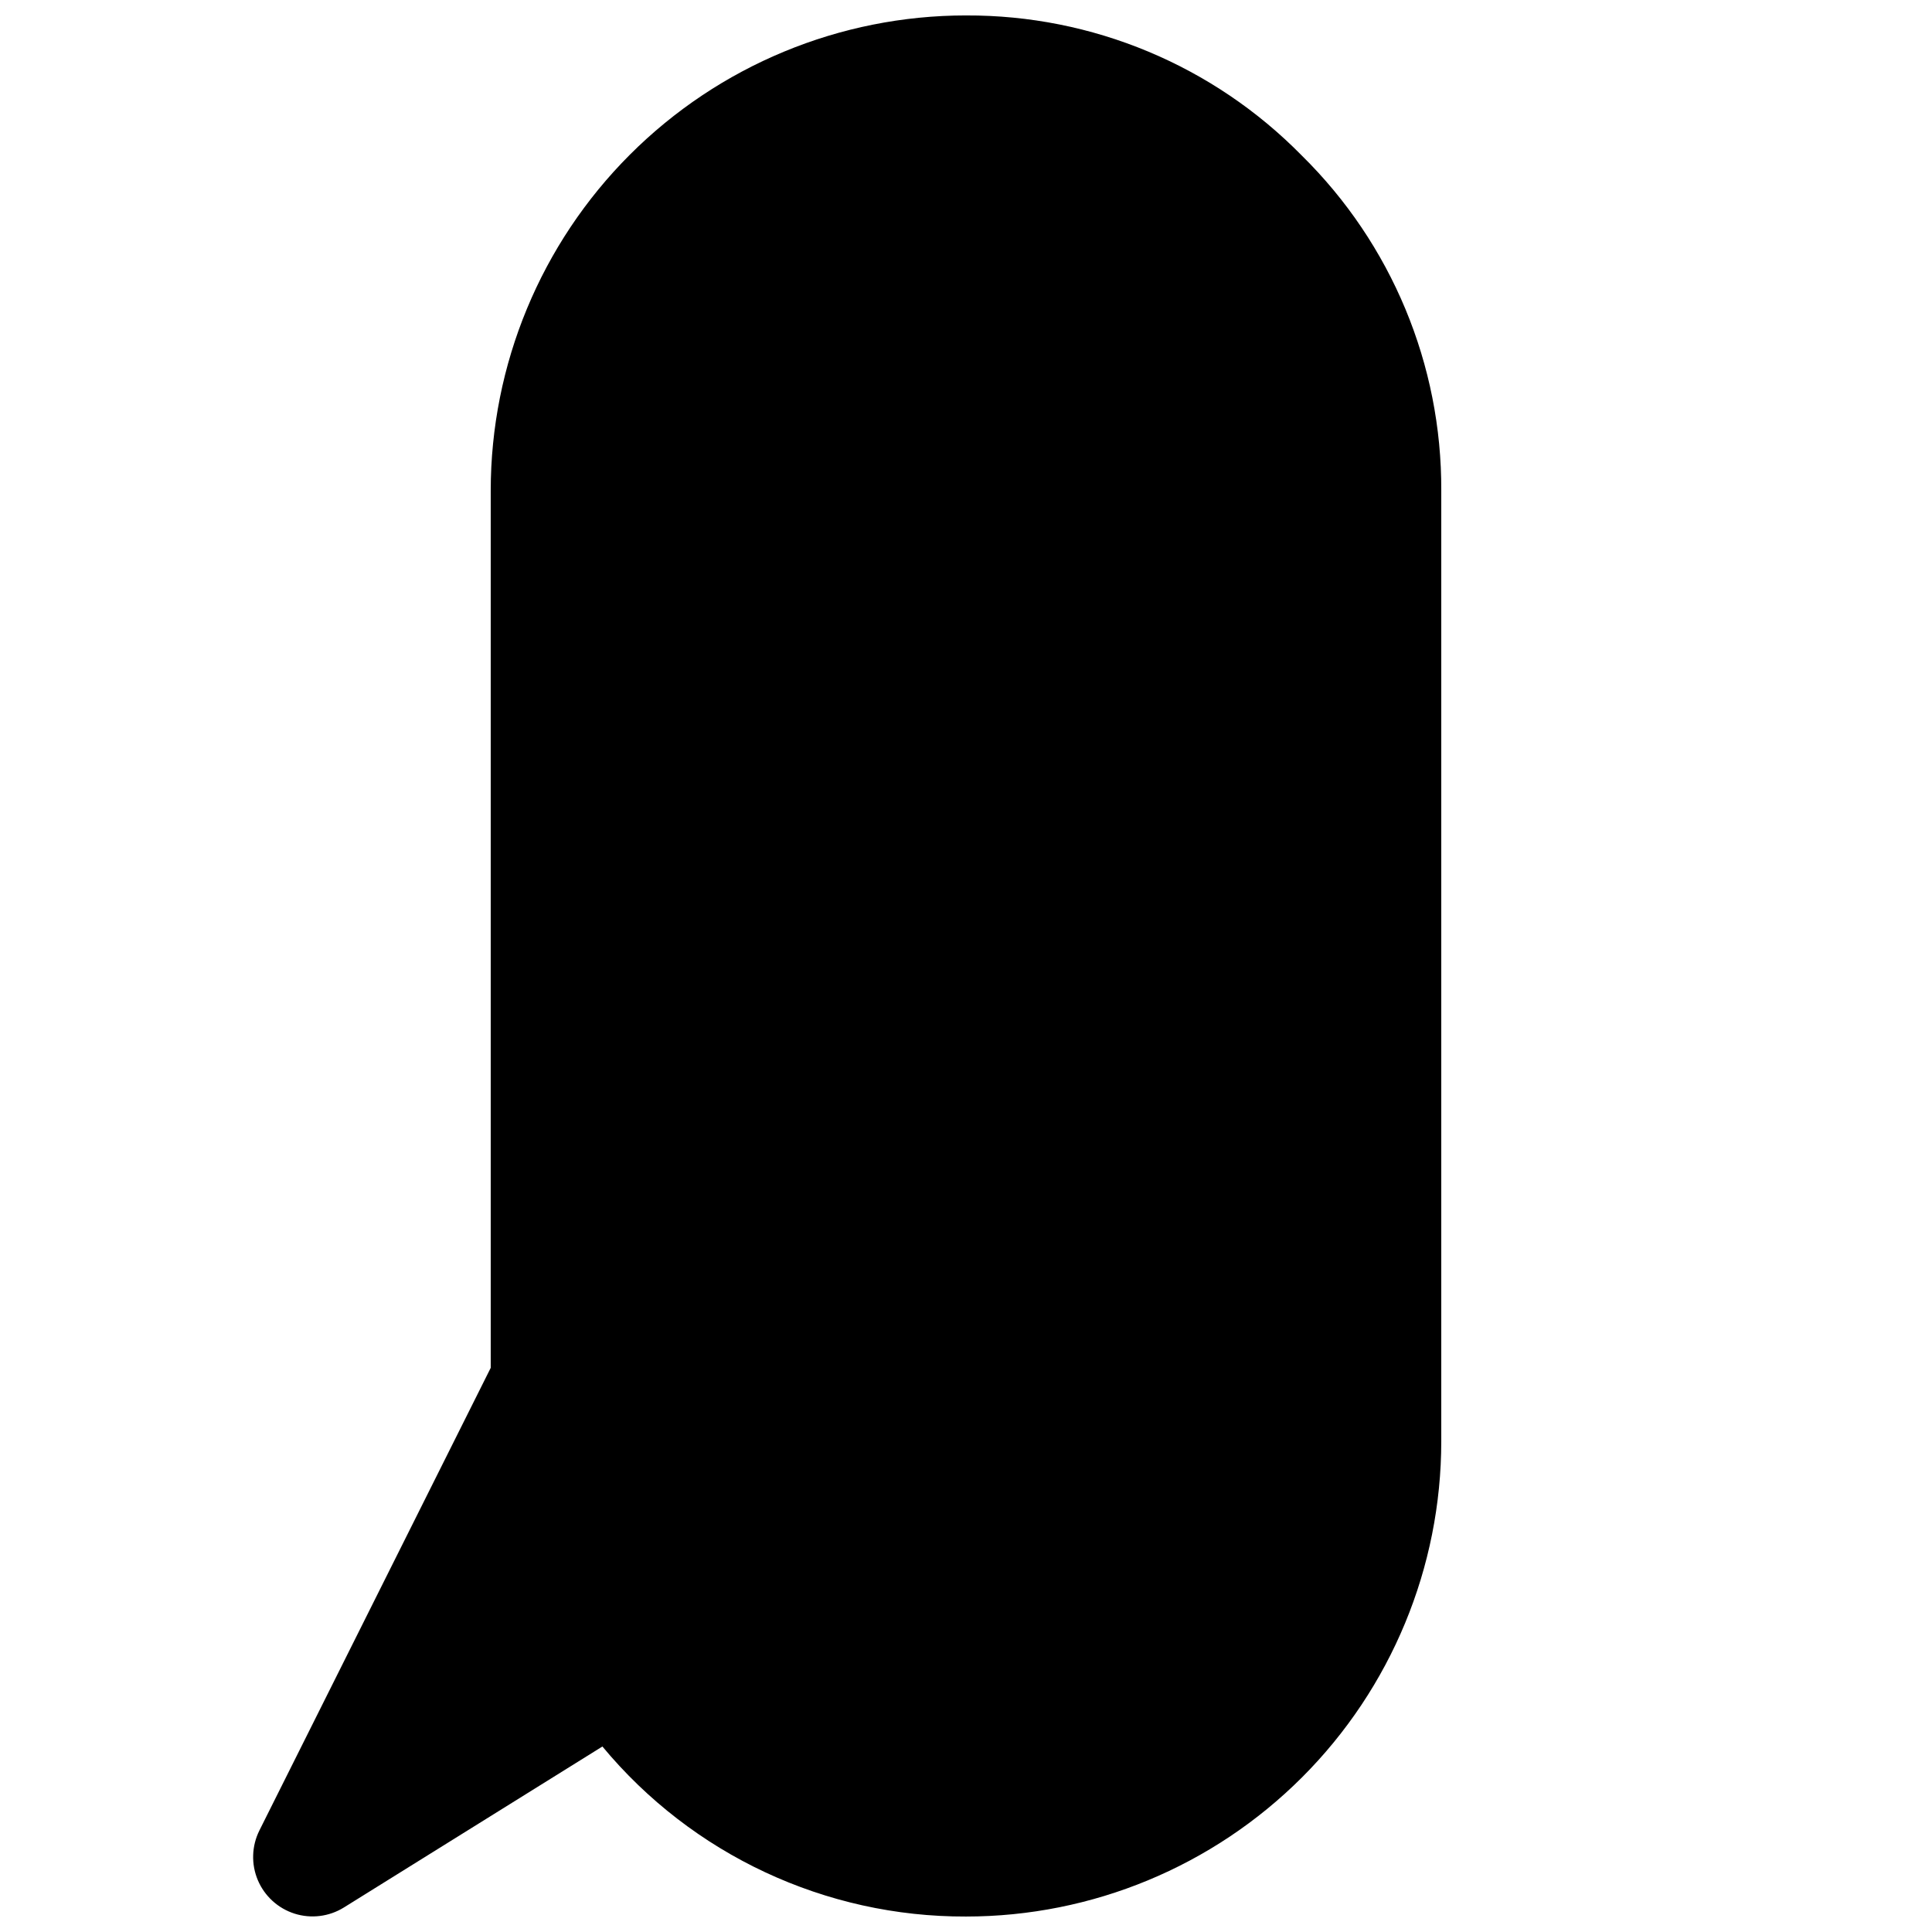 <?xml version="1.0" encoding="UTF-8"?>
<!-- Uploaded to: ICON Repo, www.iconrepo.com, Generator: ICON Repo Mixer Tools -->
<svg width="800px" height="800px" version="1.1" viewBox="144 144 512 512" xmlns="http://www.w3.org/2000/svg">
 <defs>
  <clipPath id="a">
   <path d="m211 148.09h315v503.81h-315z"/>
  </clipPath>
 </defs>
 <g clip-path="url(#a)">
  <path d="m400 148.09c-33.406 0-65.441 13.27-89.062 36.891s-36.891 55.656-36.891 89.062v232.45l-61.309 122.61c-2.051 4.117-2.199 8.926-0.41 13.16 1.793 4.234 5.348 7.477 9.734 8.871 4.383 1.391 9.156 0.797 13.062-1.625l68.52-42.668c23.773 28.66 59.117 45.188 96.355 45.059 33.402 0 65.441-13.27 89.059-36.891 23.621-23.621 36.891-55.656 36.891-89.062v-251.9c0.156-33.383-13.176-65.41-36.965-88.828-23.438-23.875-55.531-37.266-88.984-37.125z"/>
 </g>
</svg>